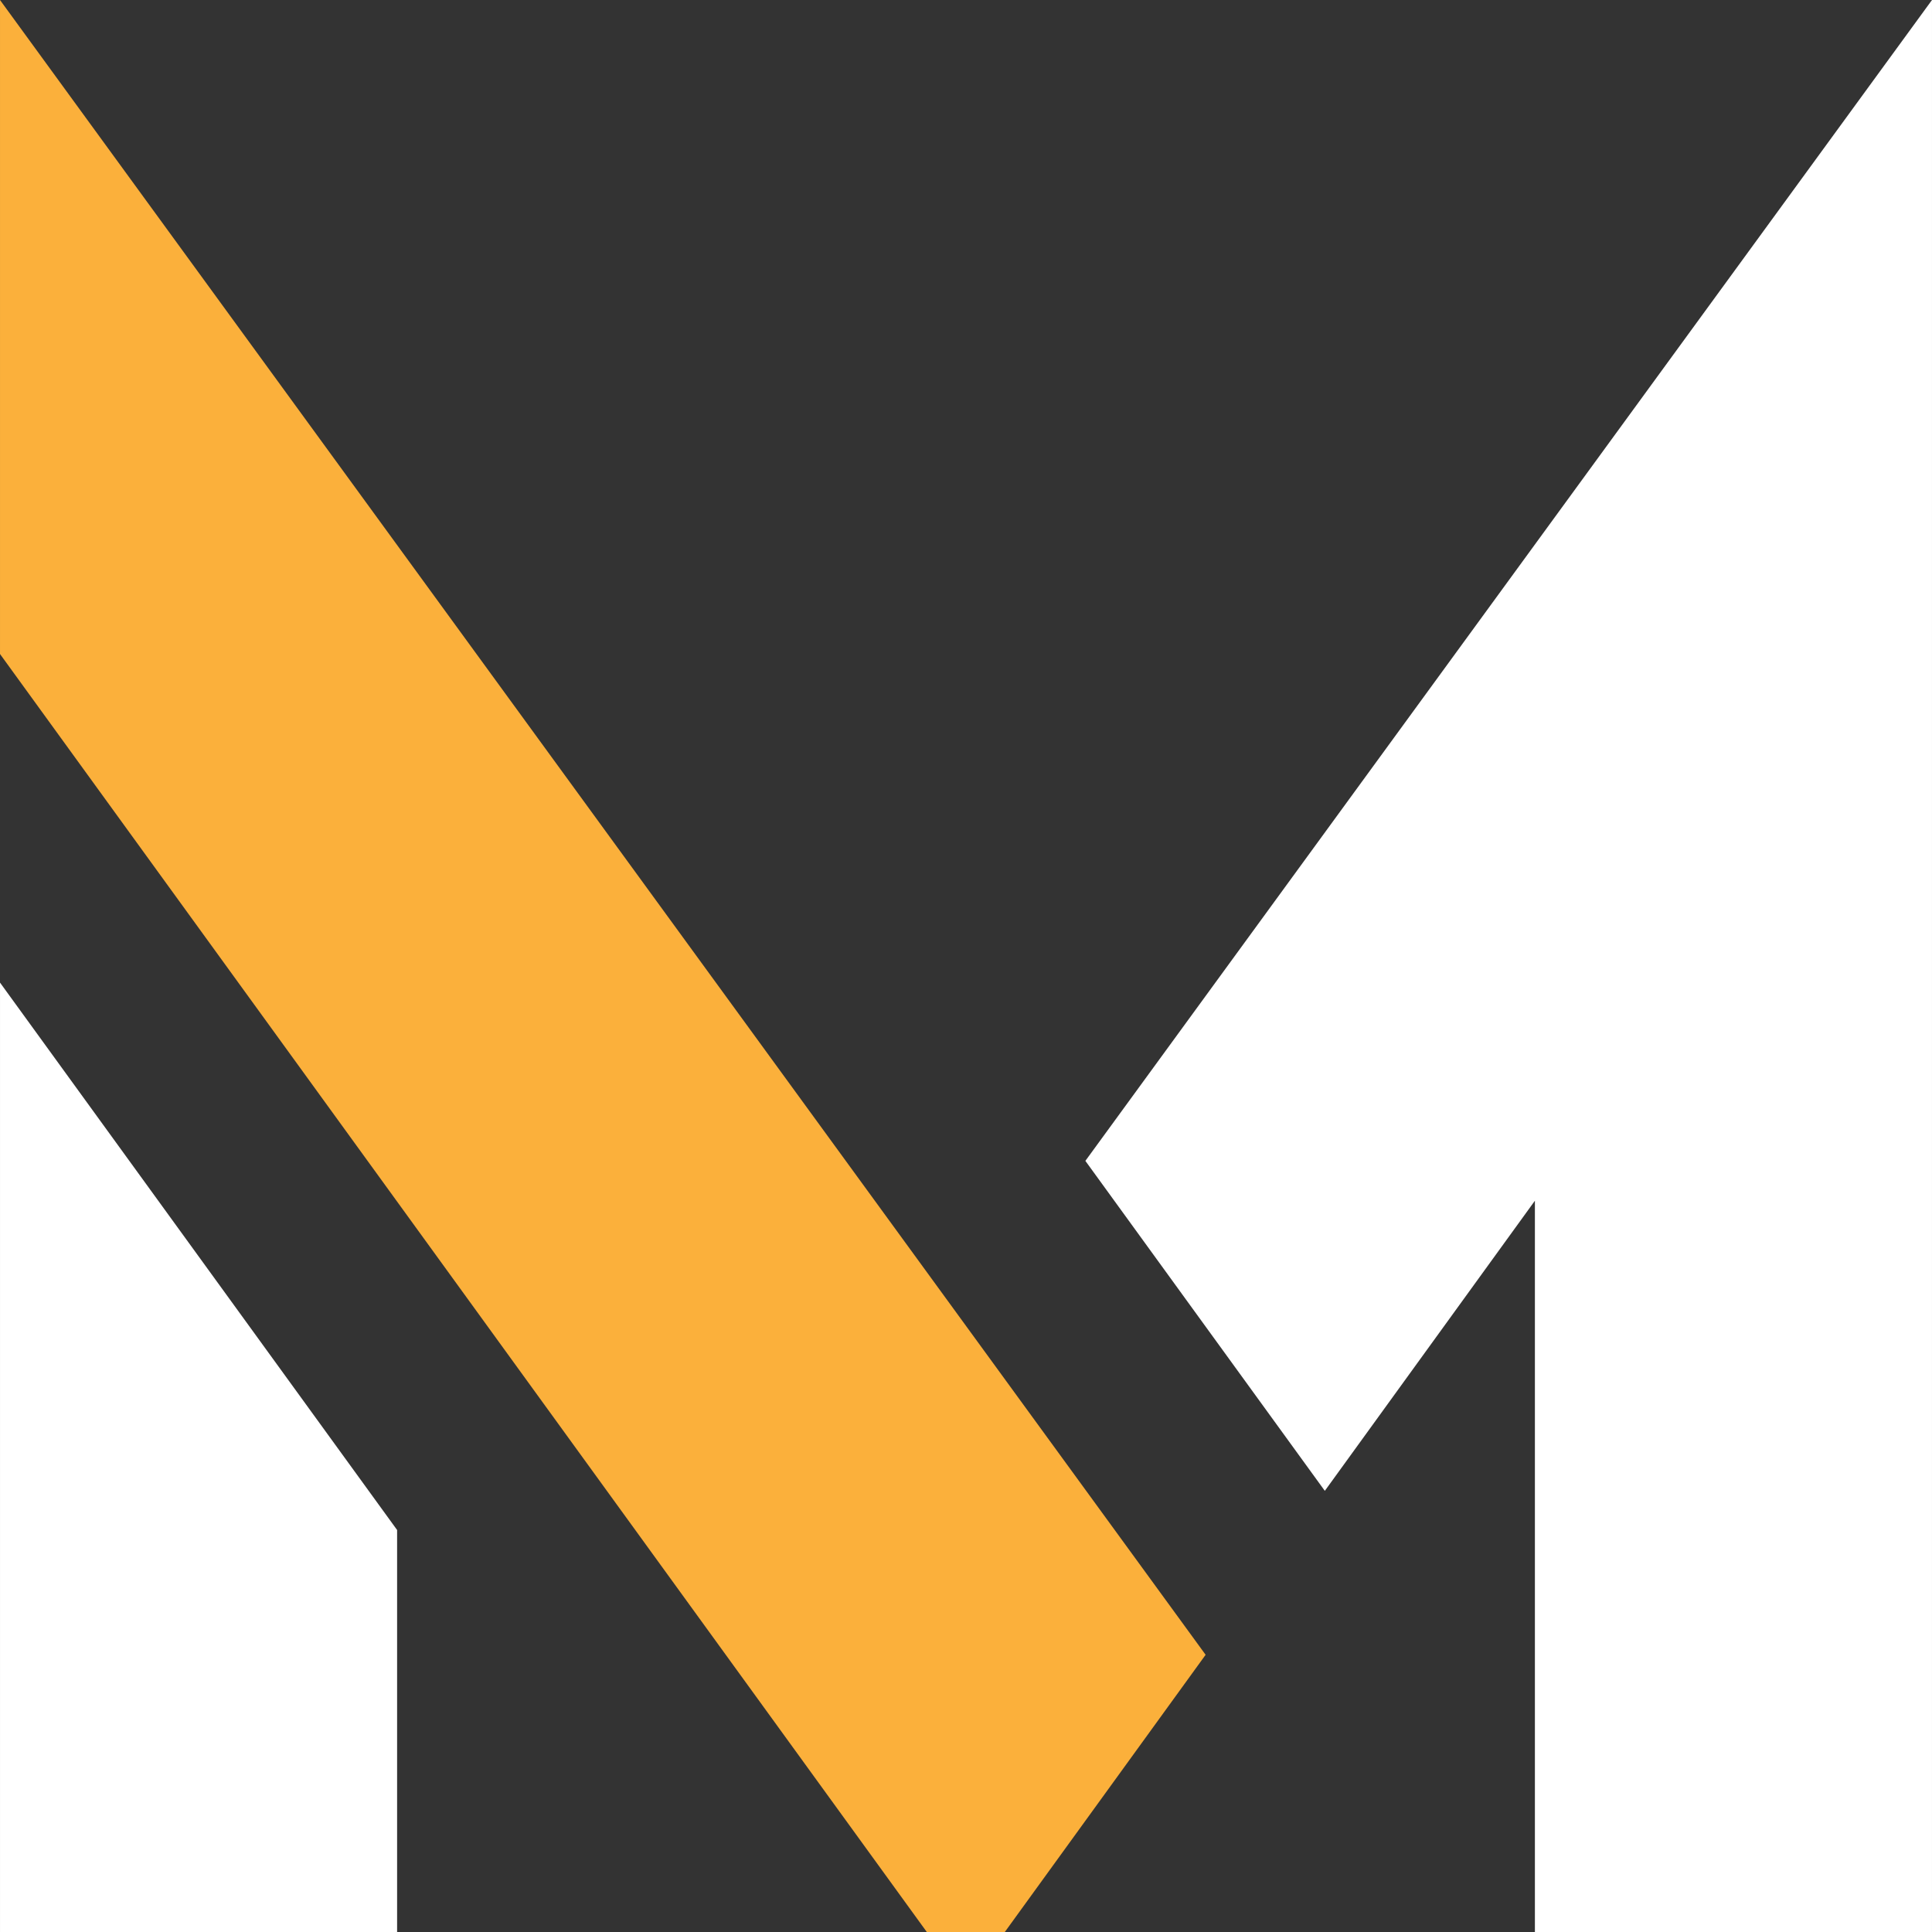 <svg version="1.0" xmlns="http://www.w3.org/2000/svg" viewBox="0 0 60 60" color-interpolation-filters="sRGB" style="margin:auto"><rect x="0" y="0" width="60" height="60" fill="#333333" stroke="none"/><g fill="#fff" class="icon-text-wrapper icon-svg-group iconsvg"><g class="iconsvg-imagesvg"><path class="image-rect" fill="none" d="M0 0h60v62.67H0z"/><svg width="60" height="62.67" class="image-svg-svg primary" style="overflow:visible"><svg xmlns="http://www.w3.org/2000/svg" viewBox="0 0 55.27 57.73"><g data-name="图层 2"><g data-name="Layer 1"><path fill="#fbb03b" d="M0 0v18.71l27.63 38.1 6.86-9.47L0 0z"/><path d="M0 28.11v29.62h11.36V43.77L0 28.11zm31.05 5.1 6.85 9.44 6.01-8.3v23.38h11.36V0L31.05 33.21z"/></g></g></svg></svg></g></g></svg>